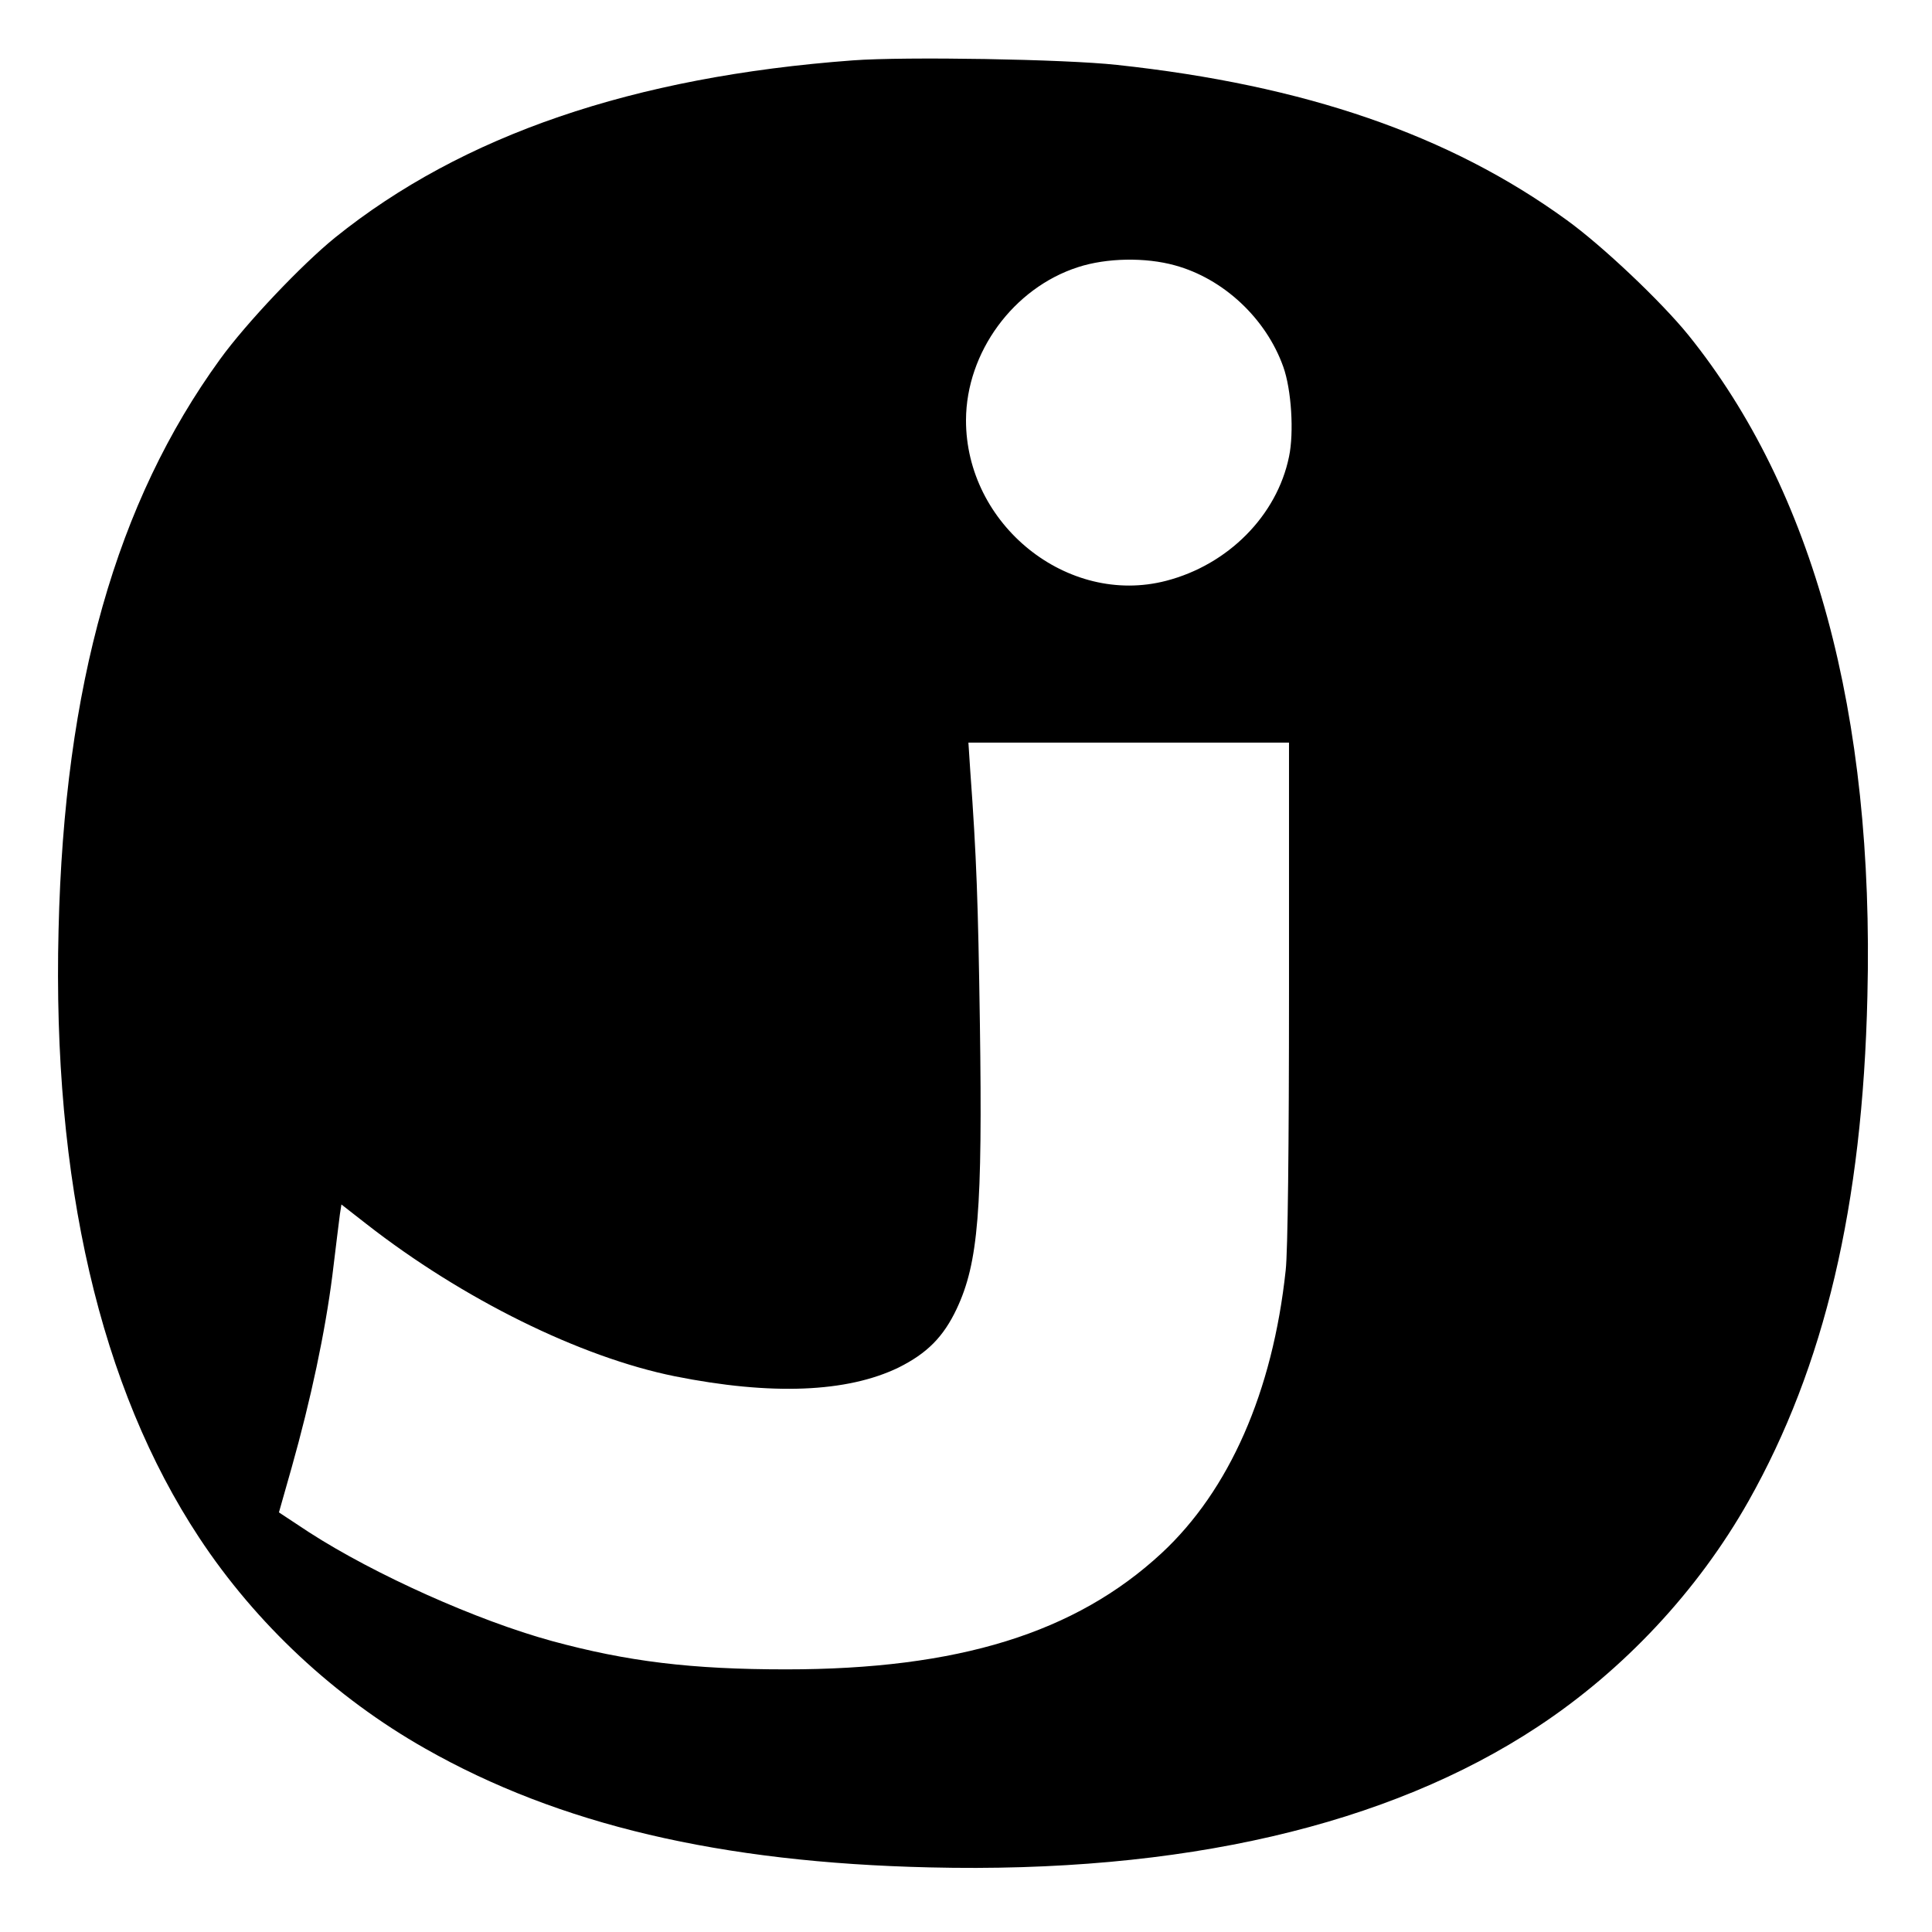 <?xml version="1.0" standalone="no"?>
<!DOCTYPE svg PUBLIC "-//W3C//DTD SVG 20010904//EN"
 "http://www.w3.org/TR/2001/REC-SVG-20010904/DTD/svg10.dtd">
<svg version="1.0" xmlns="http://www.w3.org/2000/svg"
 width="640pt" height="640pt" viewBox="0 0 640 640"
 preserveAspectRatio="xMidYMid meet">
<g transform="translate(0,640) scale(0.1,-0.1)"
fill="#000000" stroke="none">
<path d="M2825 6200 c-728 -54 -1294 -248 -1715 -587 -111 -90 -295 -284 -381
-403 -344 -474 -516 -1080 -535 -1890 -21 -834 138 -1517 466 -2014 188 -285
450 -529 748 -698 443 -252 978 -378 1672 -394 833 -20 1517 138 2014 466 285
188 530 450 698 747 252 447 378 978 394 1673 23 935 -178 1675 -593 2190 -90
111 -284 295 -403 381 -388 282 -867 447 -1490 514 -172 19 -701 28 -875 15z
m1067 -679 c161 -44 302 -176 359 -336 27 -75 36 -218 19 -298 -40 -195 -202
-358 -407 -411 -327 -85 -664 186 -663 533 1 224 157 437 371 506 95 31 224
33 321 6z m378 -2406 c0 -513 -4 -863 -11 -923 -43 -403 -187 -729 -411 -937
-286 -265 -675 -385 -1244 -385 -314 0 -526 26 -776 94 -248 68 -587 220 -804
360 l-100 66 42 148 c64 227 111 449 135 637 11 94 23 185 25 203 l5 32 82
-64 c320 -250 710 -442 1022 -505 320 -64 571 -54 742 29 94 47 148 101 192
194 72 153 86 328 77 946 -6 403 -11 550 -32 838 l-6 92 531 0 531 0 0 -825z"/>
</g>
</svg>
